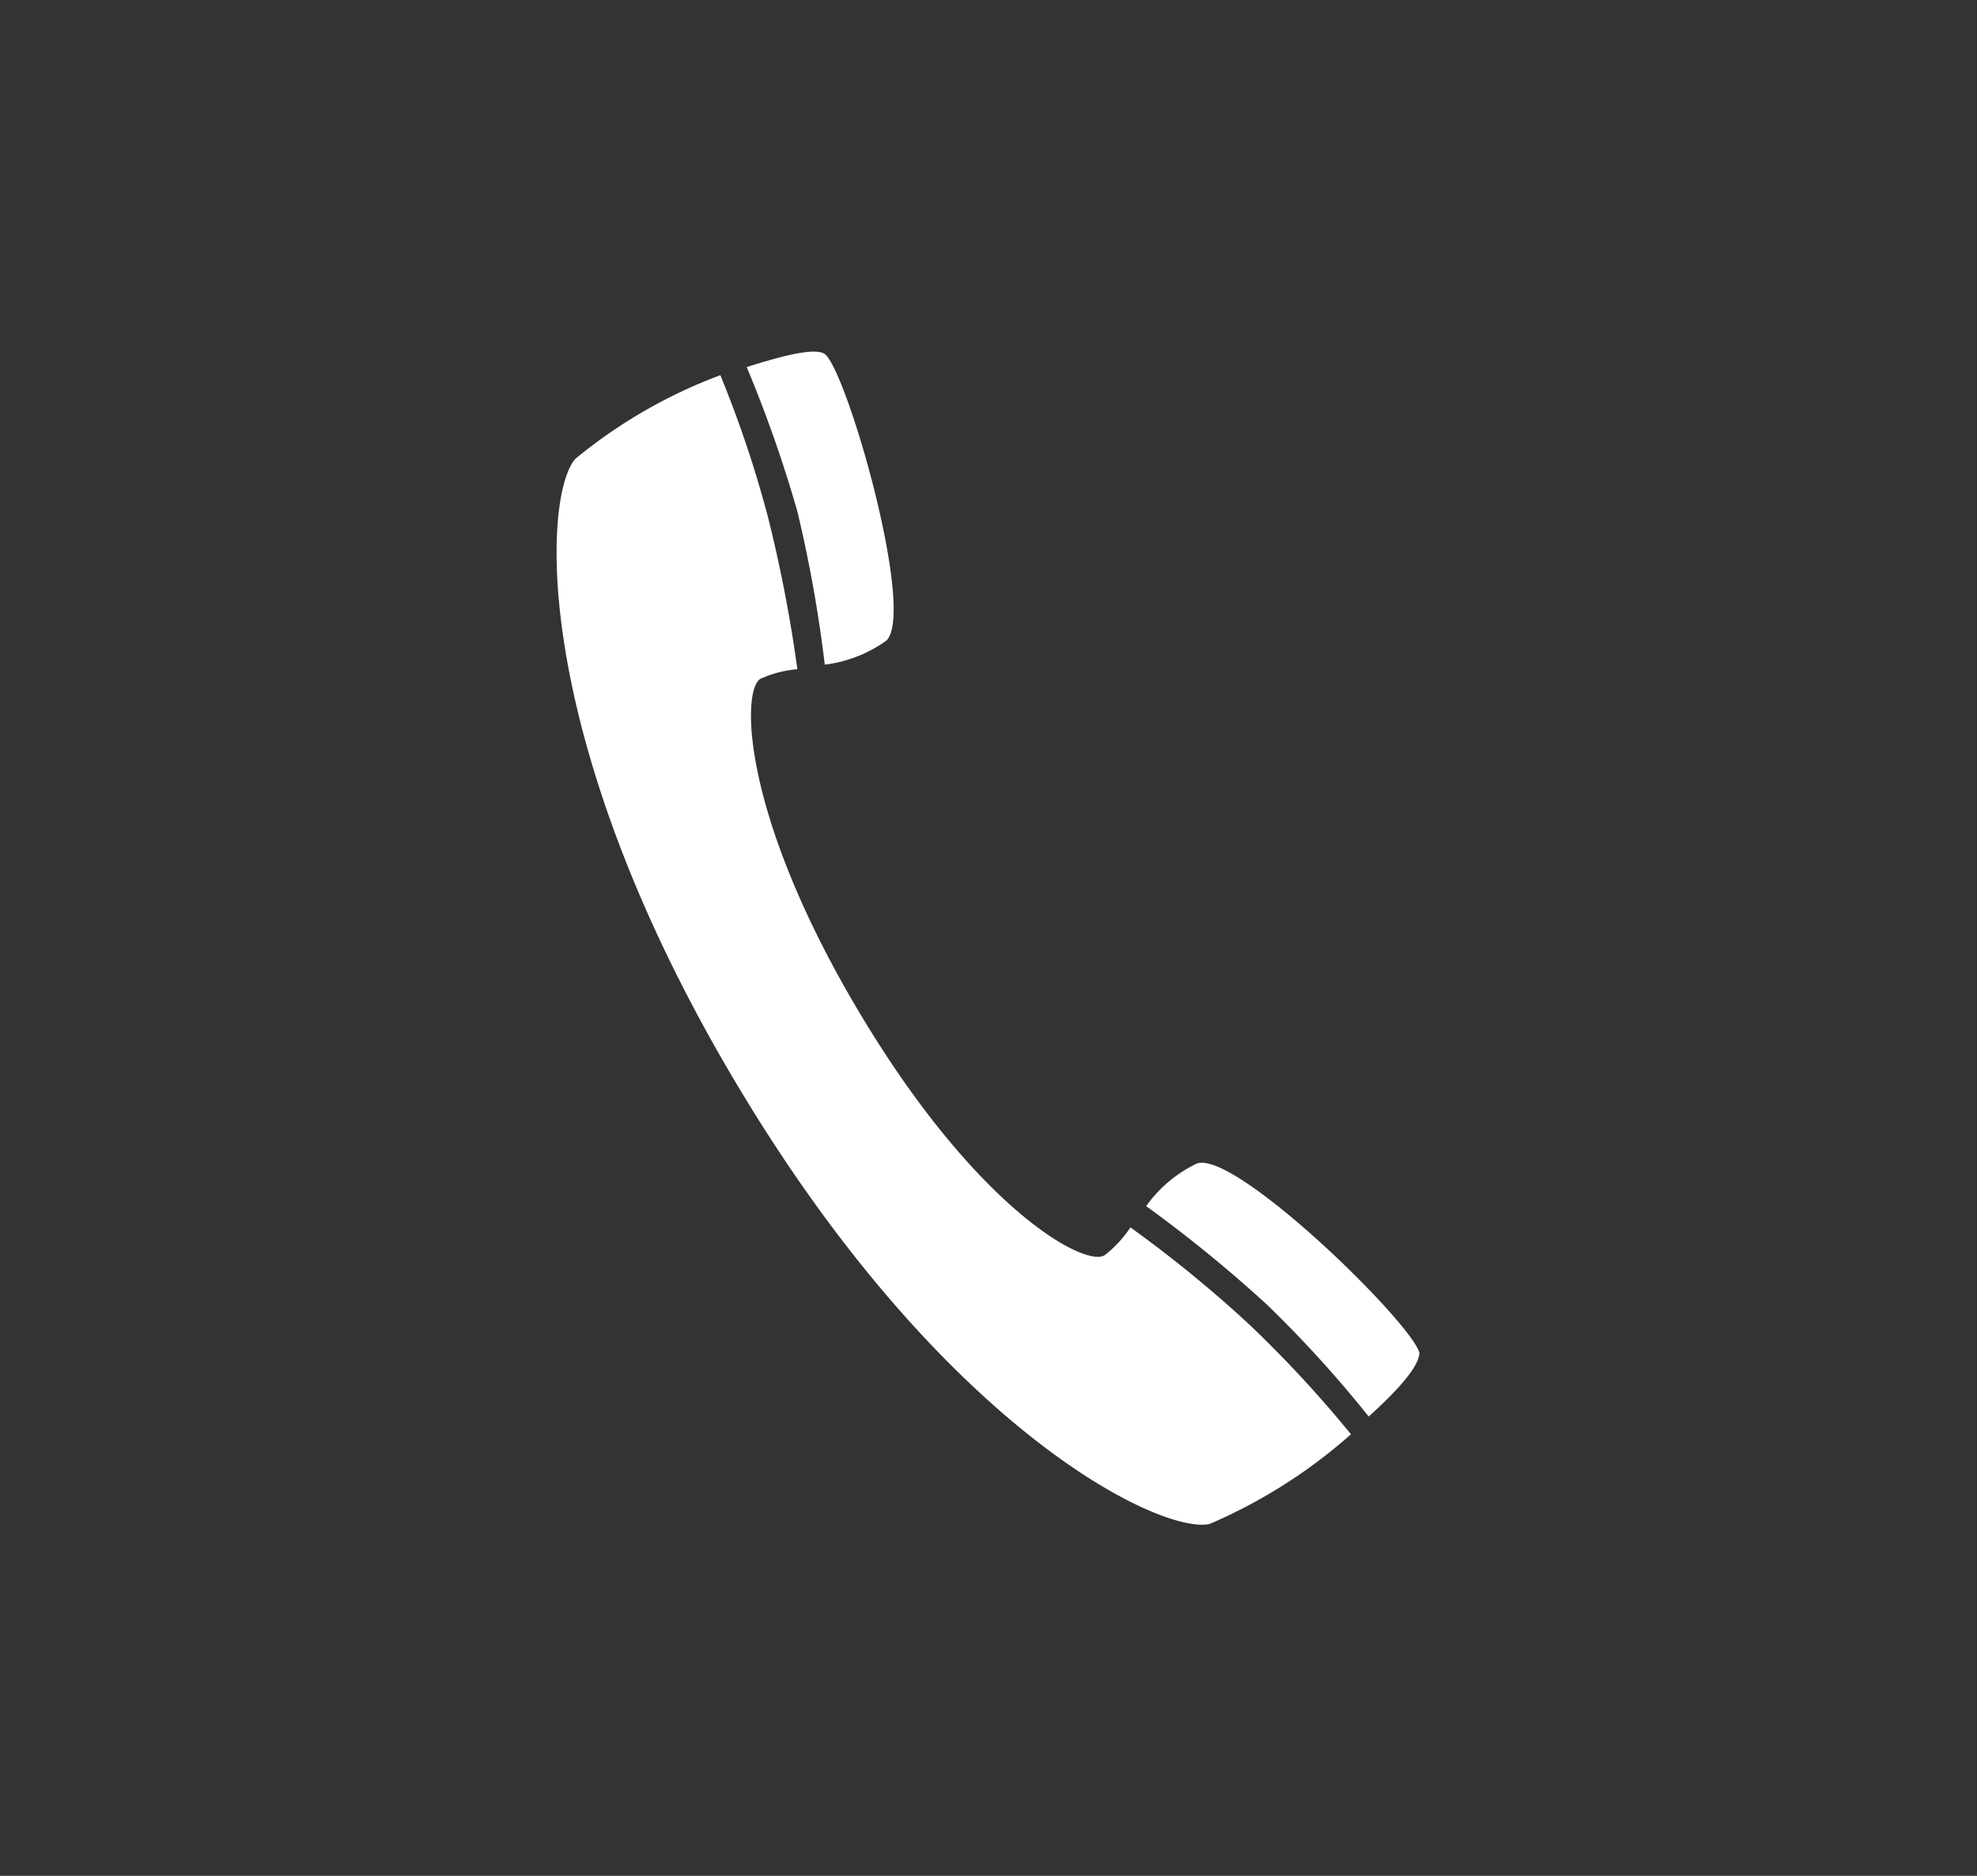 <svg xmlns="http://www.w3.org/2000/svg" viewBox="0 0 39 37"><g data-name="レイヤー 2"><path fill="#333" d="M0 0h39v37H0z"/><path d="M25 25.74a23.43 23.43 0 012 2.2c.6-.54 1-1 1-1.26-.18-.62-3.64-4-4.39-3.73a2.61 2.61 0 00-1 .84A26.74 26.74 0 0125 25.74zM11.35 9.05c-.65.74-.89 5.51 3.18 12.33s8.37 8.89 9.33 8.68a10.31 10.31 0 002.79-1.77 23.47 23.47 0 00-2-2.16 24.53 24.53 0 00-2.35-1.92 2.33 2.33 0 01-.51.55c-.4.24-2.54-.93-4.85-4.81s-2.32-6.33-1.94-6.56a2.21 2.21 0 01.73-.19 28.11 28.11 0 00-.58-3 22.32 22.32 0 00-.94-2.8 10 10 0 00-2.86 1.65zm4.92 4.06a2.65 2.65 0 001.21-.47c.59-.53-.73-5.18-1.19-5.64-.16-.16-.8 0-1.56.24a25.58 25.58 0 011 2.85 26.34 26.34 0 01.54 3.02z" fill="#fff"/></g></svg>